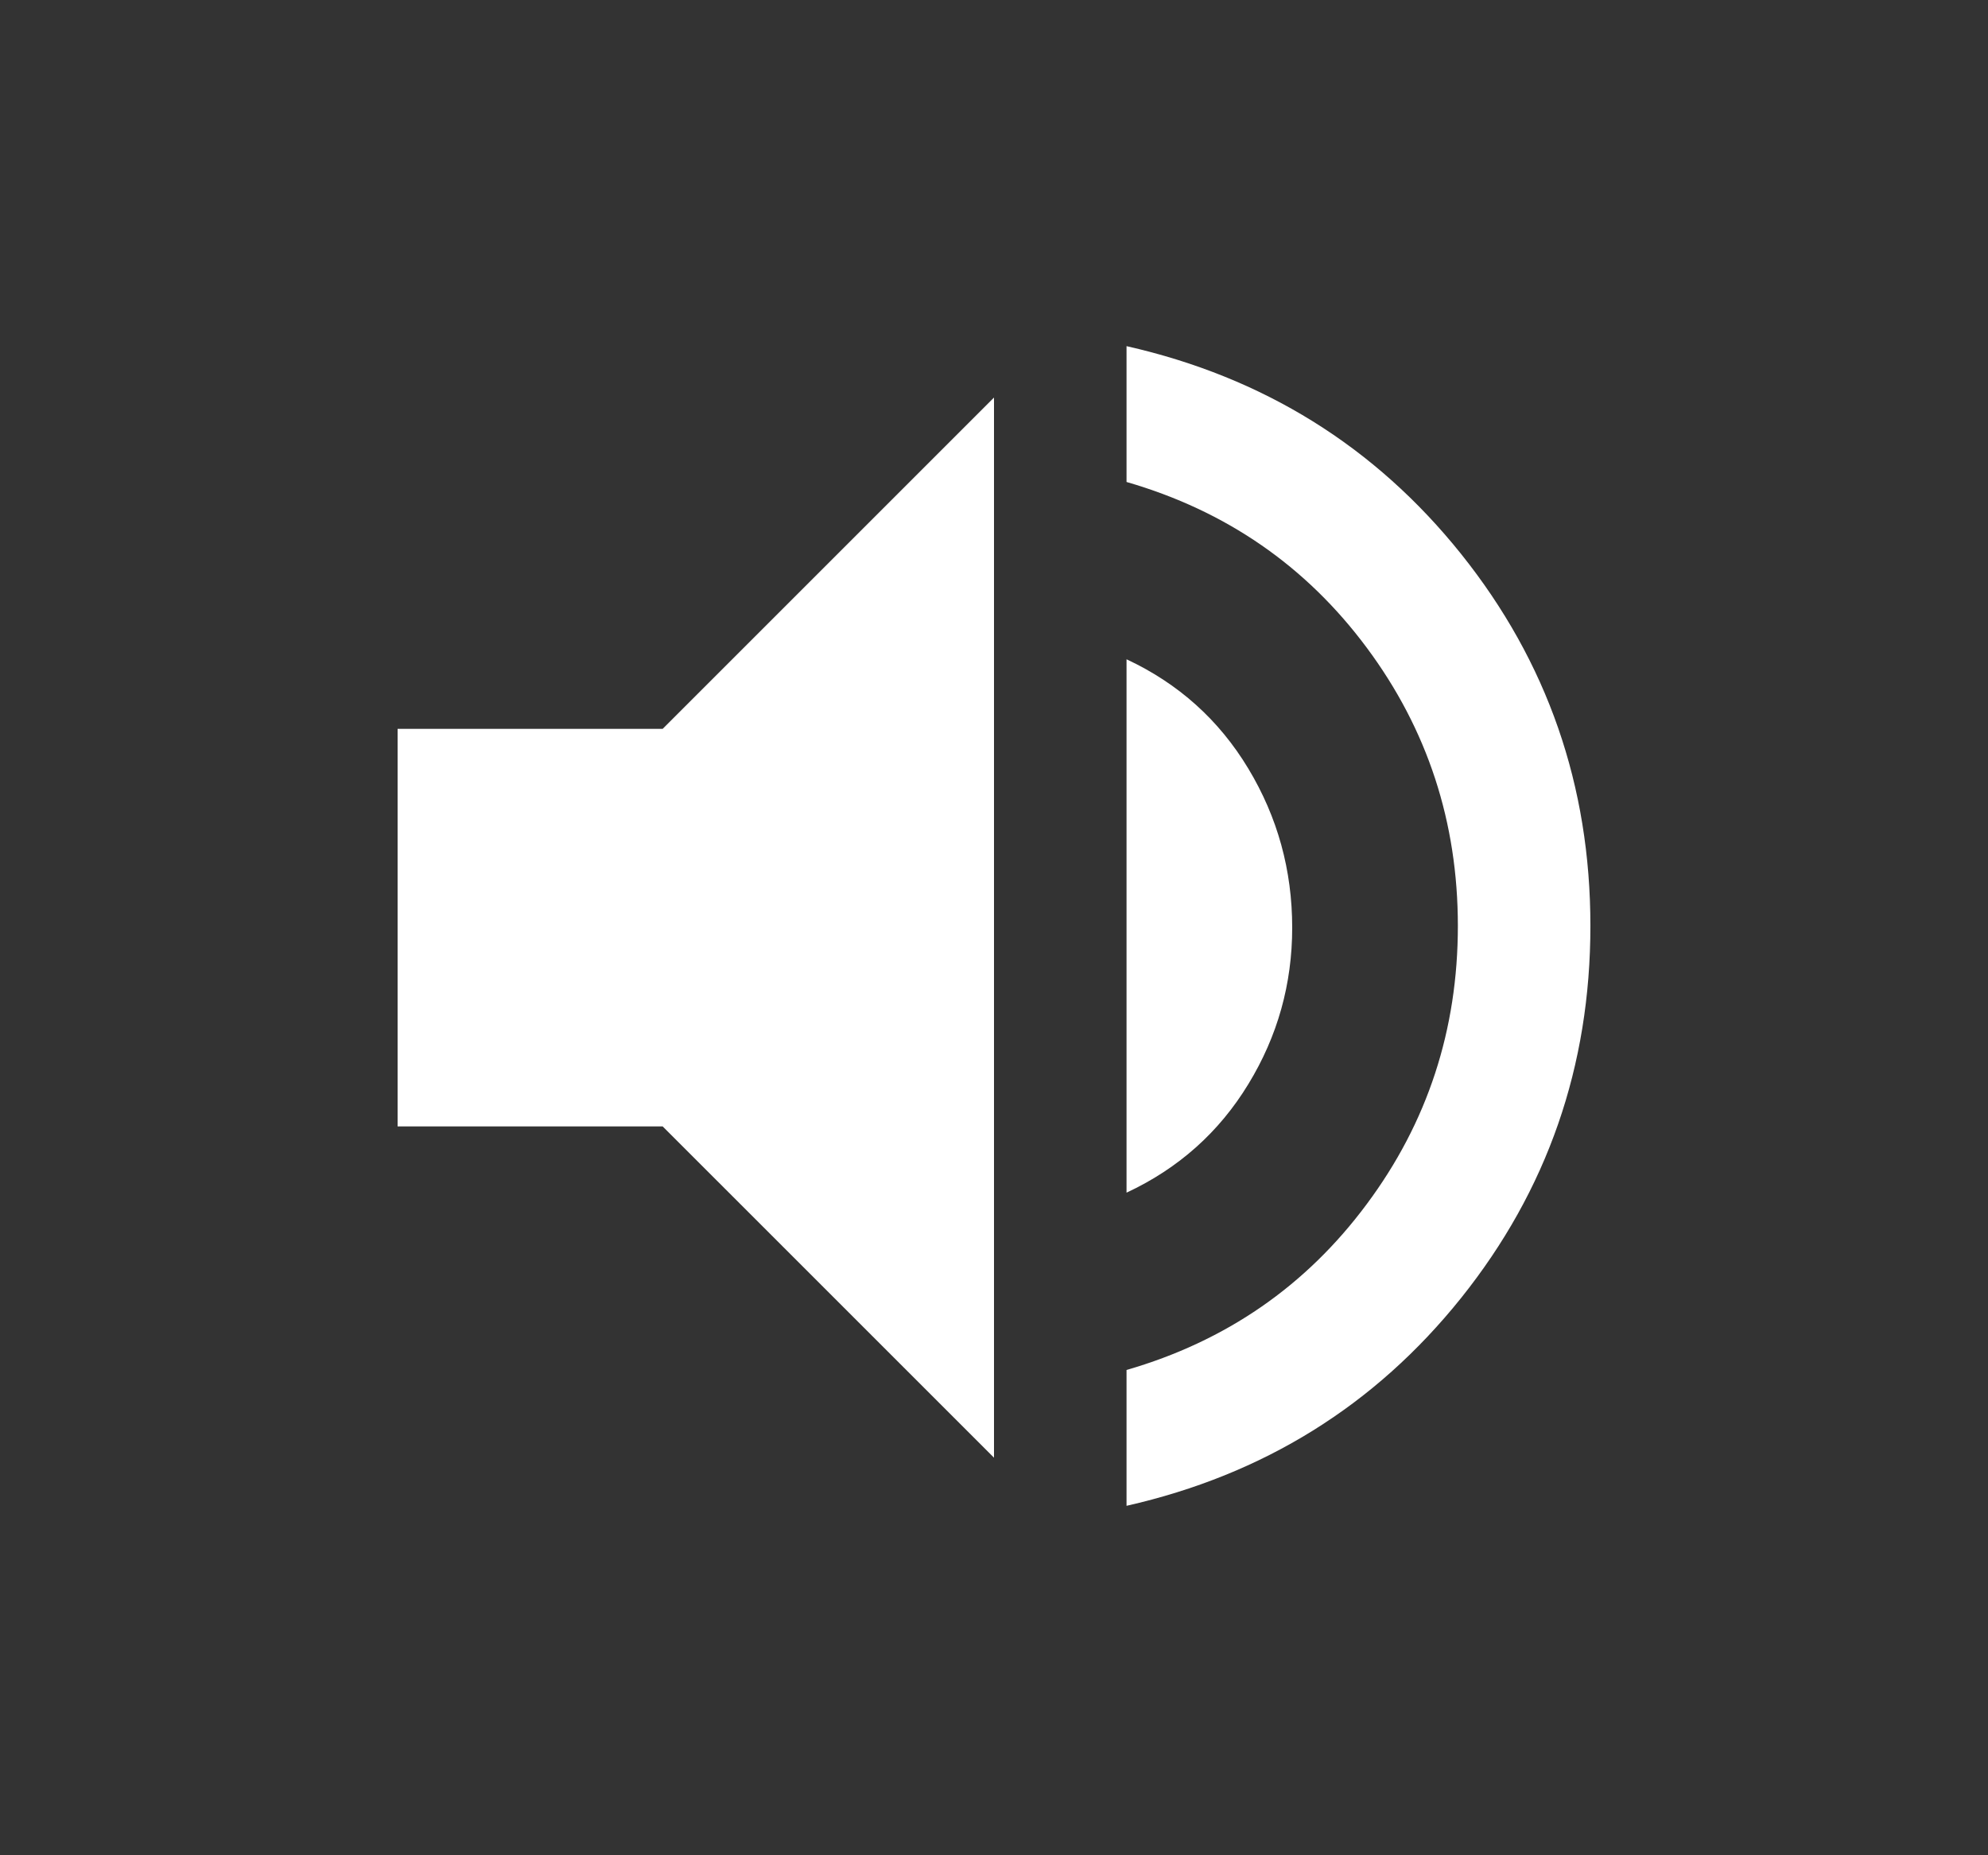 <svg width="15" height="14" viewBox="0 0 15 14" fill="none" xmlns="http://www.w3.org/2000/svg">
<rect x="0" y="0" width="15" height="14" fill="#333333" stroke="none"/>
<g clip-path="url(#clip0_451_102)">
<path d="M8.5 11.363V10.338C9.25 10.121 9.854 9.704 10.312 9.087C10.771 8.471 11 7.771 11 6.987C11 6.204 10.771 5.504 10.312 4.887C9.854 4.271 9.25 3.854 8.5 3.637V2.612C9.533 2.846 10.375 3.369 11.025 4.181C11.675 4.994 12 5.929 12 6.987C12 8.046 11.675 8.981 11.025 9.794C10.375 10.606 9.533 11.129 8.5 11.363ZM3 8.5V5.5H5L7.5 3V11L5 8.5H3ZM8.5 9V4.975C8.892 5.158 9.198 5.433 9.419 5.8C9.64 6.167 9.75 6.567 9.75 7C9.75 7.425 9.64 7.819 9.419 8.181C9.198 8.544 8.892 8.817 8.5 9Z" fill="white"/>
</g>
<defs>
<clipPath id="clip0_451_102">
<rect width="12" height="12" fill="white" transform="translate(1.5 1)"/>
</clipPath>
</defs>
</svg>
